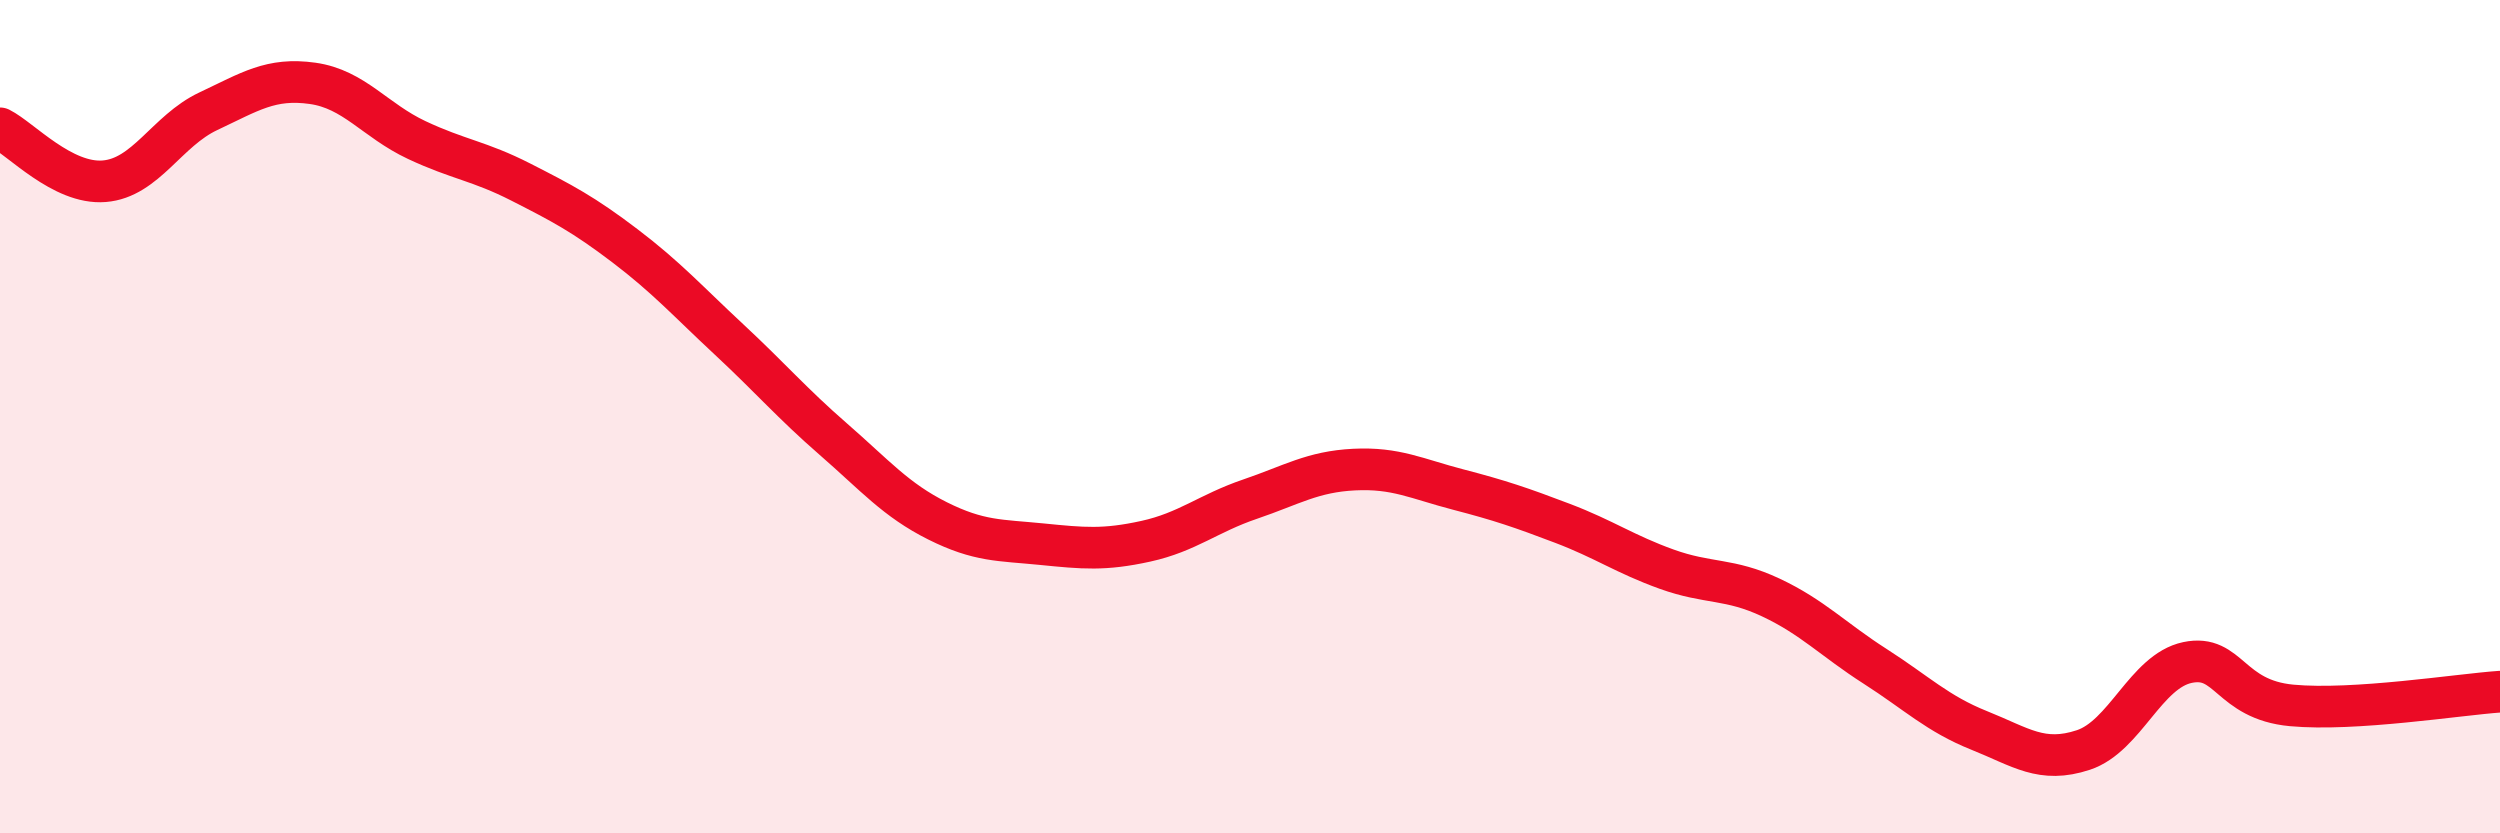 
    <svg width="60" height="20" viewBox="0 0 60 20" xmlns="http://www.w3.org/2000/svg">
      <path
        d="M 0,3.08 C 0.5,3.33 1.5,4.43 2.5,4.35 C 3.5,4.27 4,3.14 5,2.67 C 6,2.2 6.5,1.86 7.5,2 C 8.5,2.14 9,2.89 10,3.36 C 11,3.83 11.5,3.86 12.5,4.37 C 13.5,4.88 14,5.14 15,5.9 C 16,6.66 16.5,7.22 17.5,8.15 C 18.5,9.08 19,9.67 20,10.54 C 21,11.41 21.5,12 22.5,12.5 C 23.5,13 24,12.96 25,13.06 C 26,13.16 26.5,13.21 27.5,12.99 C 28.5,12.77 29,12.32 30,11.98 C 31,11.64 31.5,11.32 32.5,11.27 C 33.5,11.22 34,11.49 35,11.75 C 36,12.01 36.5,12.18 37.5,12.56 C 38.5,12.94 39,13.3 40,13.66 C 41,14.02 41.5,13.87 42.5,14.34 C 43.5,14.81 44,15.35 45,15.99 C 46,16.63 46.5,17.13 47.5,17.53 C 48.5,17.93 49,18.33 50,18 C 51,17.67 51.5,16.11 52.5,15.9 C 53.5,15.69 53.5,16.79 55,16.93 C 56.5,17.07 59,16.67 60,16.6L60 20L0 20Z"
        fill="#EB0A25"
        opacity="0.1"
        stroke-linecap="round"
        stroke-linejoin="round"
      />
      <path
        d="M 0,3.08 C 0.5,3.33 1.5,4.43 2.5,4.35 C 3.5,4.27 4,3.14 5,2.67 C 6,2.2 6.5,1.86 7.5,2 C 8.5,2.14 9,2.89 10,3.36 C 11,3.83 11.5,3.86 12.5,4.37 C 13.5,4.88 14,5.14 15,5.9 C 16,6.66 16.5,7.22 17.5,8.15 C 18.5,9.08 19,9.67 20,10.54 C 21,11.41 21.5,12 22.5,12.5 C 23.5,13 24,12.96 25,13.06 C 26,13.16 26.5,13.21 27.5,12.99 C 28.5,12.77 29,12.32 30,11.98 C 31,11.64 31.5,11.32 32.5,11.27 C 33.5,11.22 34,11.49 35,11.75 C 36,12.01 36.5,12.18 37.5,12.56 C 38.5,12.94 39,13.3 40,13.66 C 41,14.02 41.5,13.87 42.5,14.34 C 43.5,14.81 44,15.35 45,15.99 C 46,16.63 46.5,17.13 47.5,17.53 C 48.5,17.93 49,18.33 50,18 C 51,17.67 51.5,16.11 52.5,15.9 C 53.5,15.69 53.5,16.79 55,16.93 C 56.5,17.07 59,16.67 60,16.6"
        stroke="#EB0A25"
        stroke-width="1"
        fill="none"
        stroke-linecap="round"
        stroke-linejoin="round"
      />
    </svg>
  